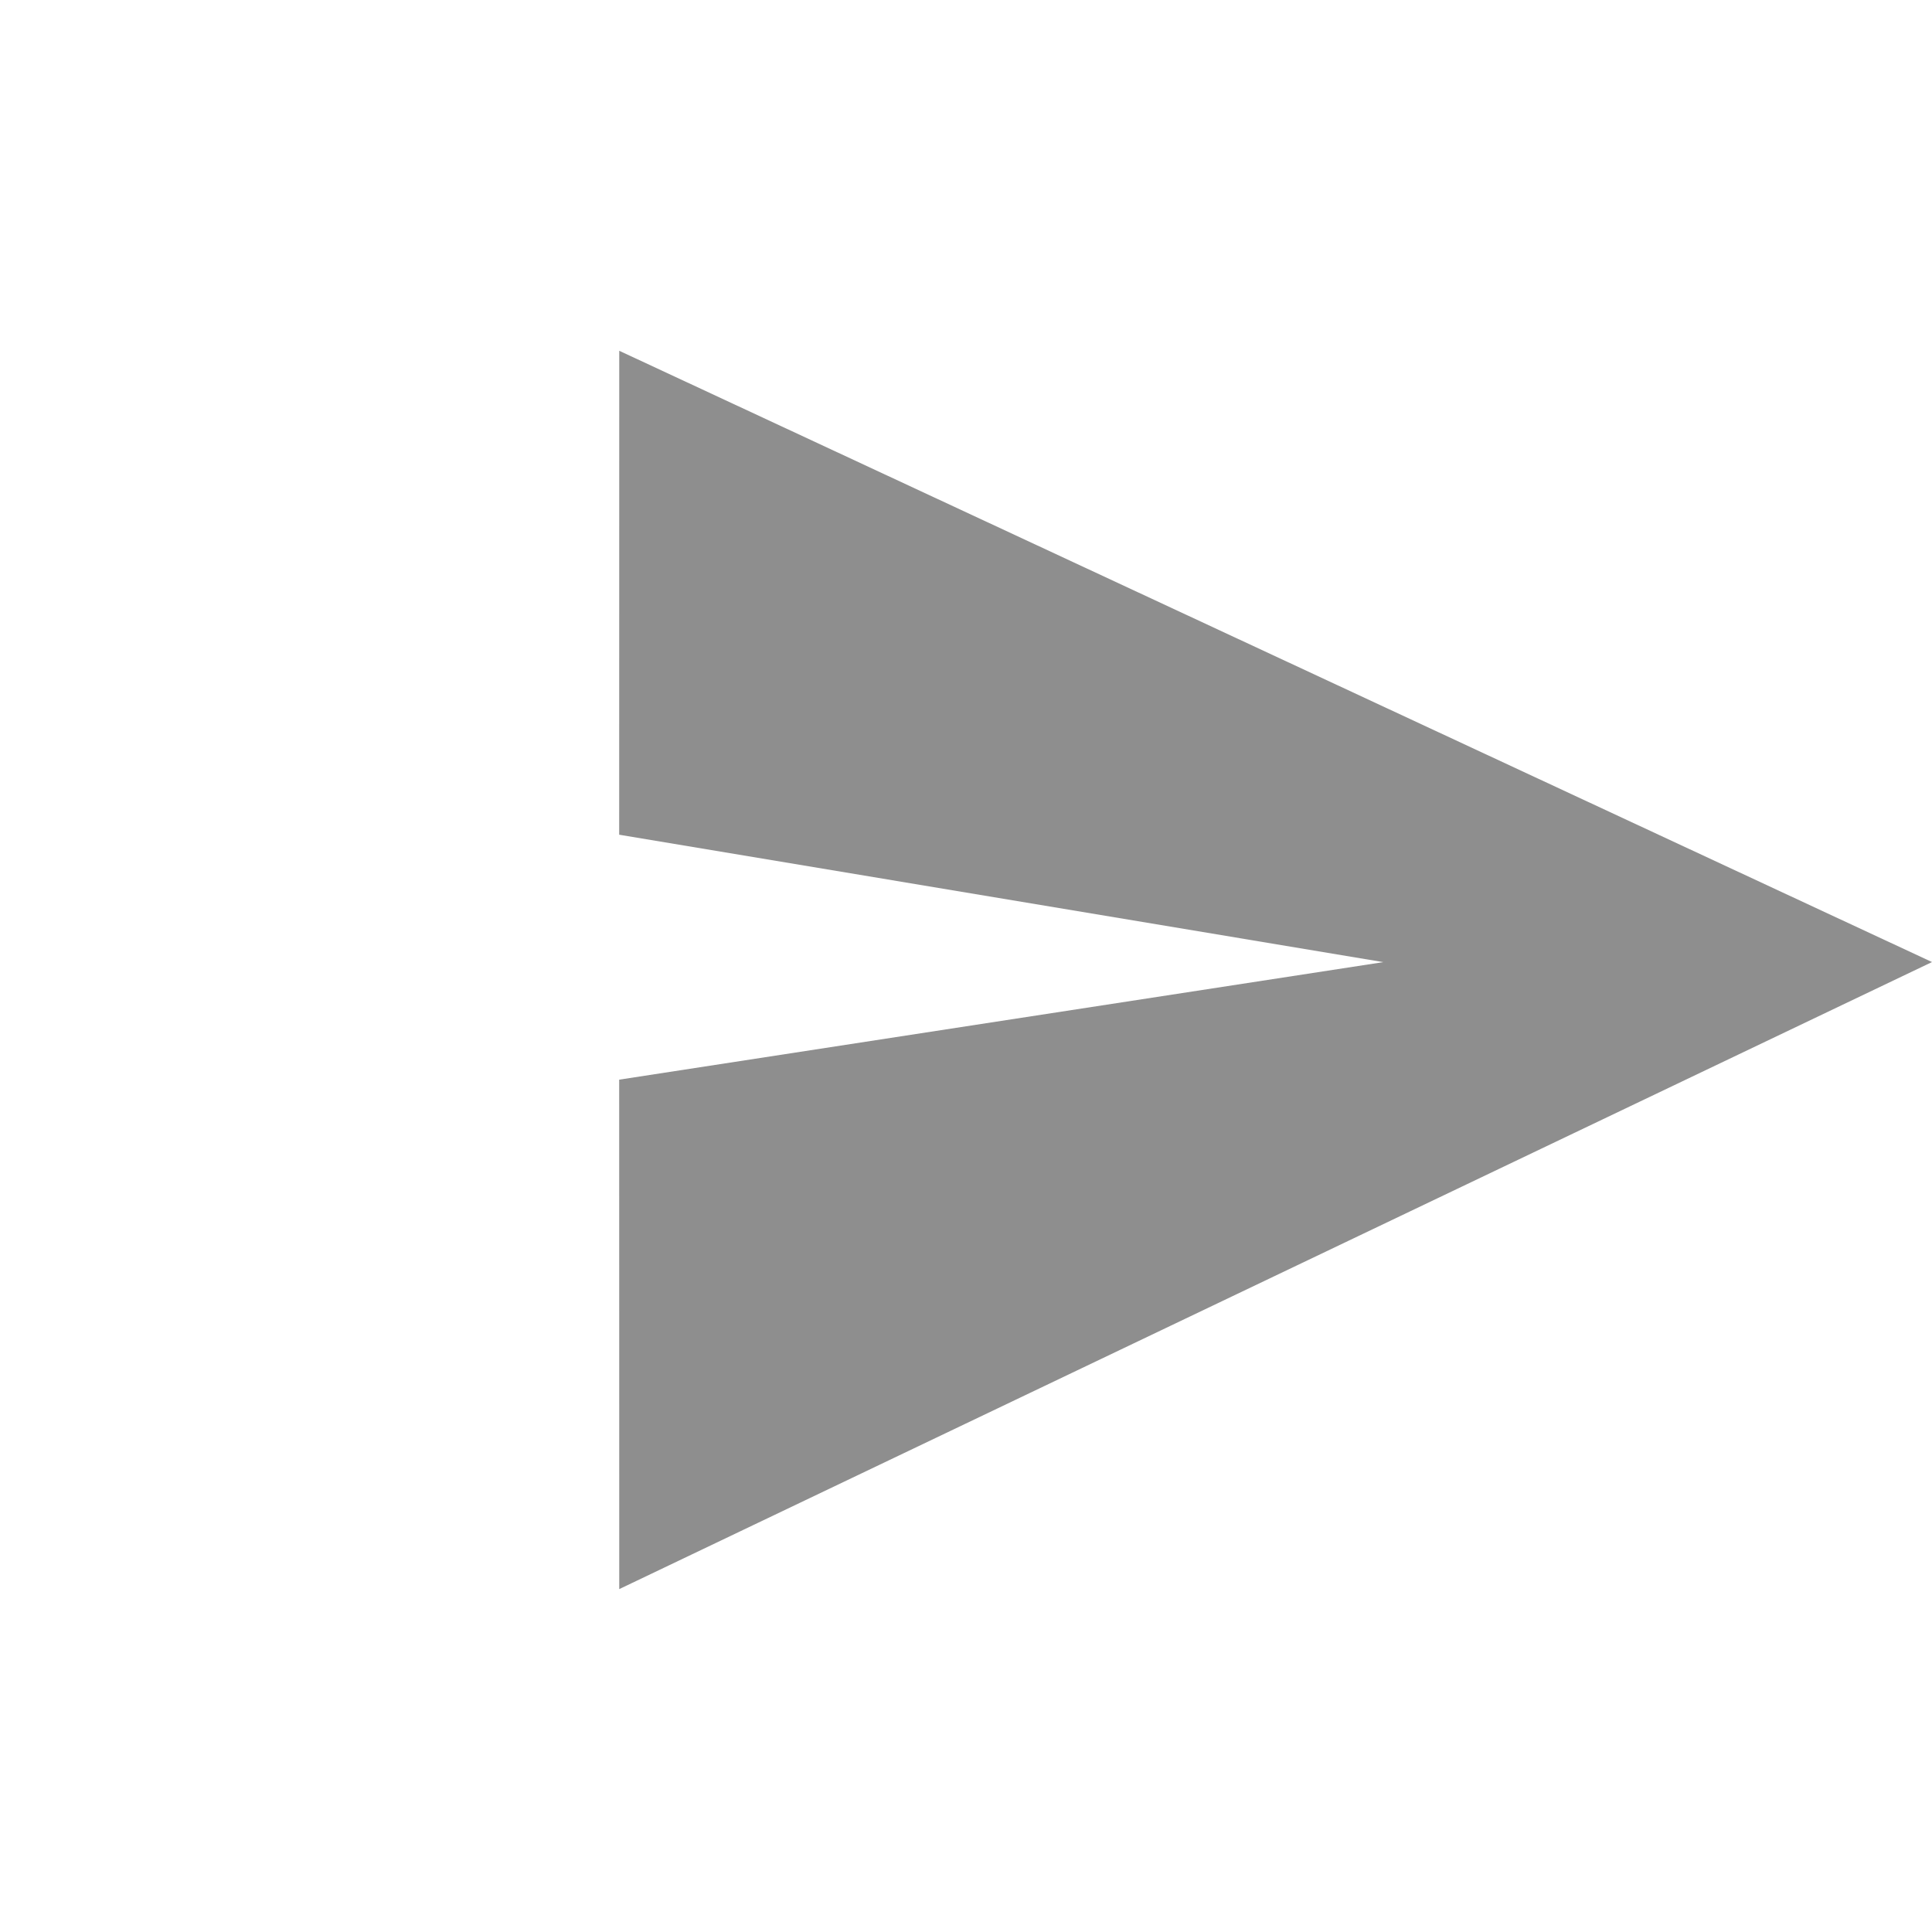 <svg xmlns="http://www.w3.org/2000/svg" width="20.791" height="20.791" viewBox="0 0 20.791 20.791">
  <path id="Caminho_185" data-name="Caminho 185" d="M1.571,4.408,16.212-.93,10.994,13.831,7.117,9.955l4.92-6.709L5.253,8.091Z" transform="translate(8.67 -0.453) rotate(45)" fill="#8e8e8e"/>
</svg>
